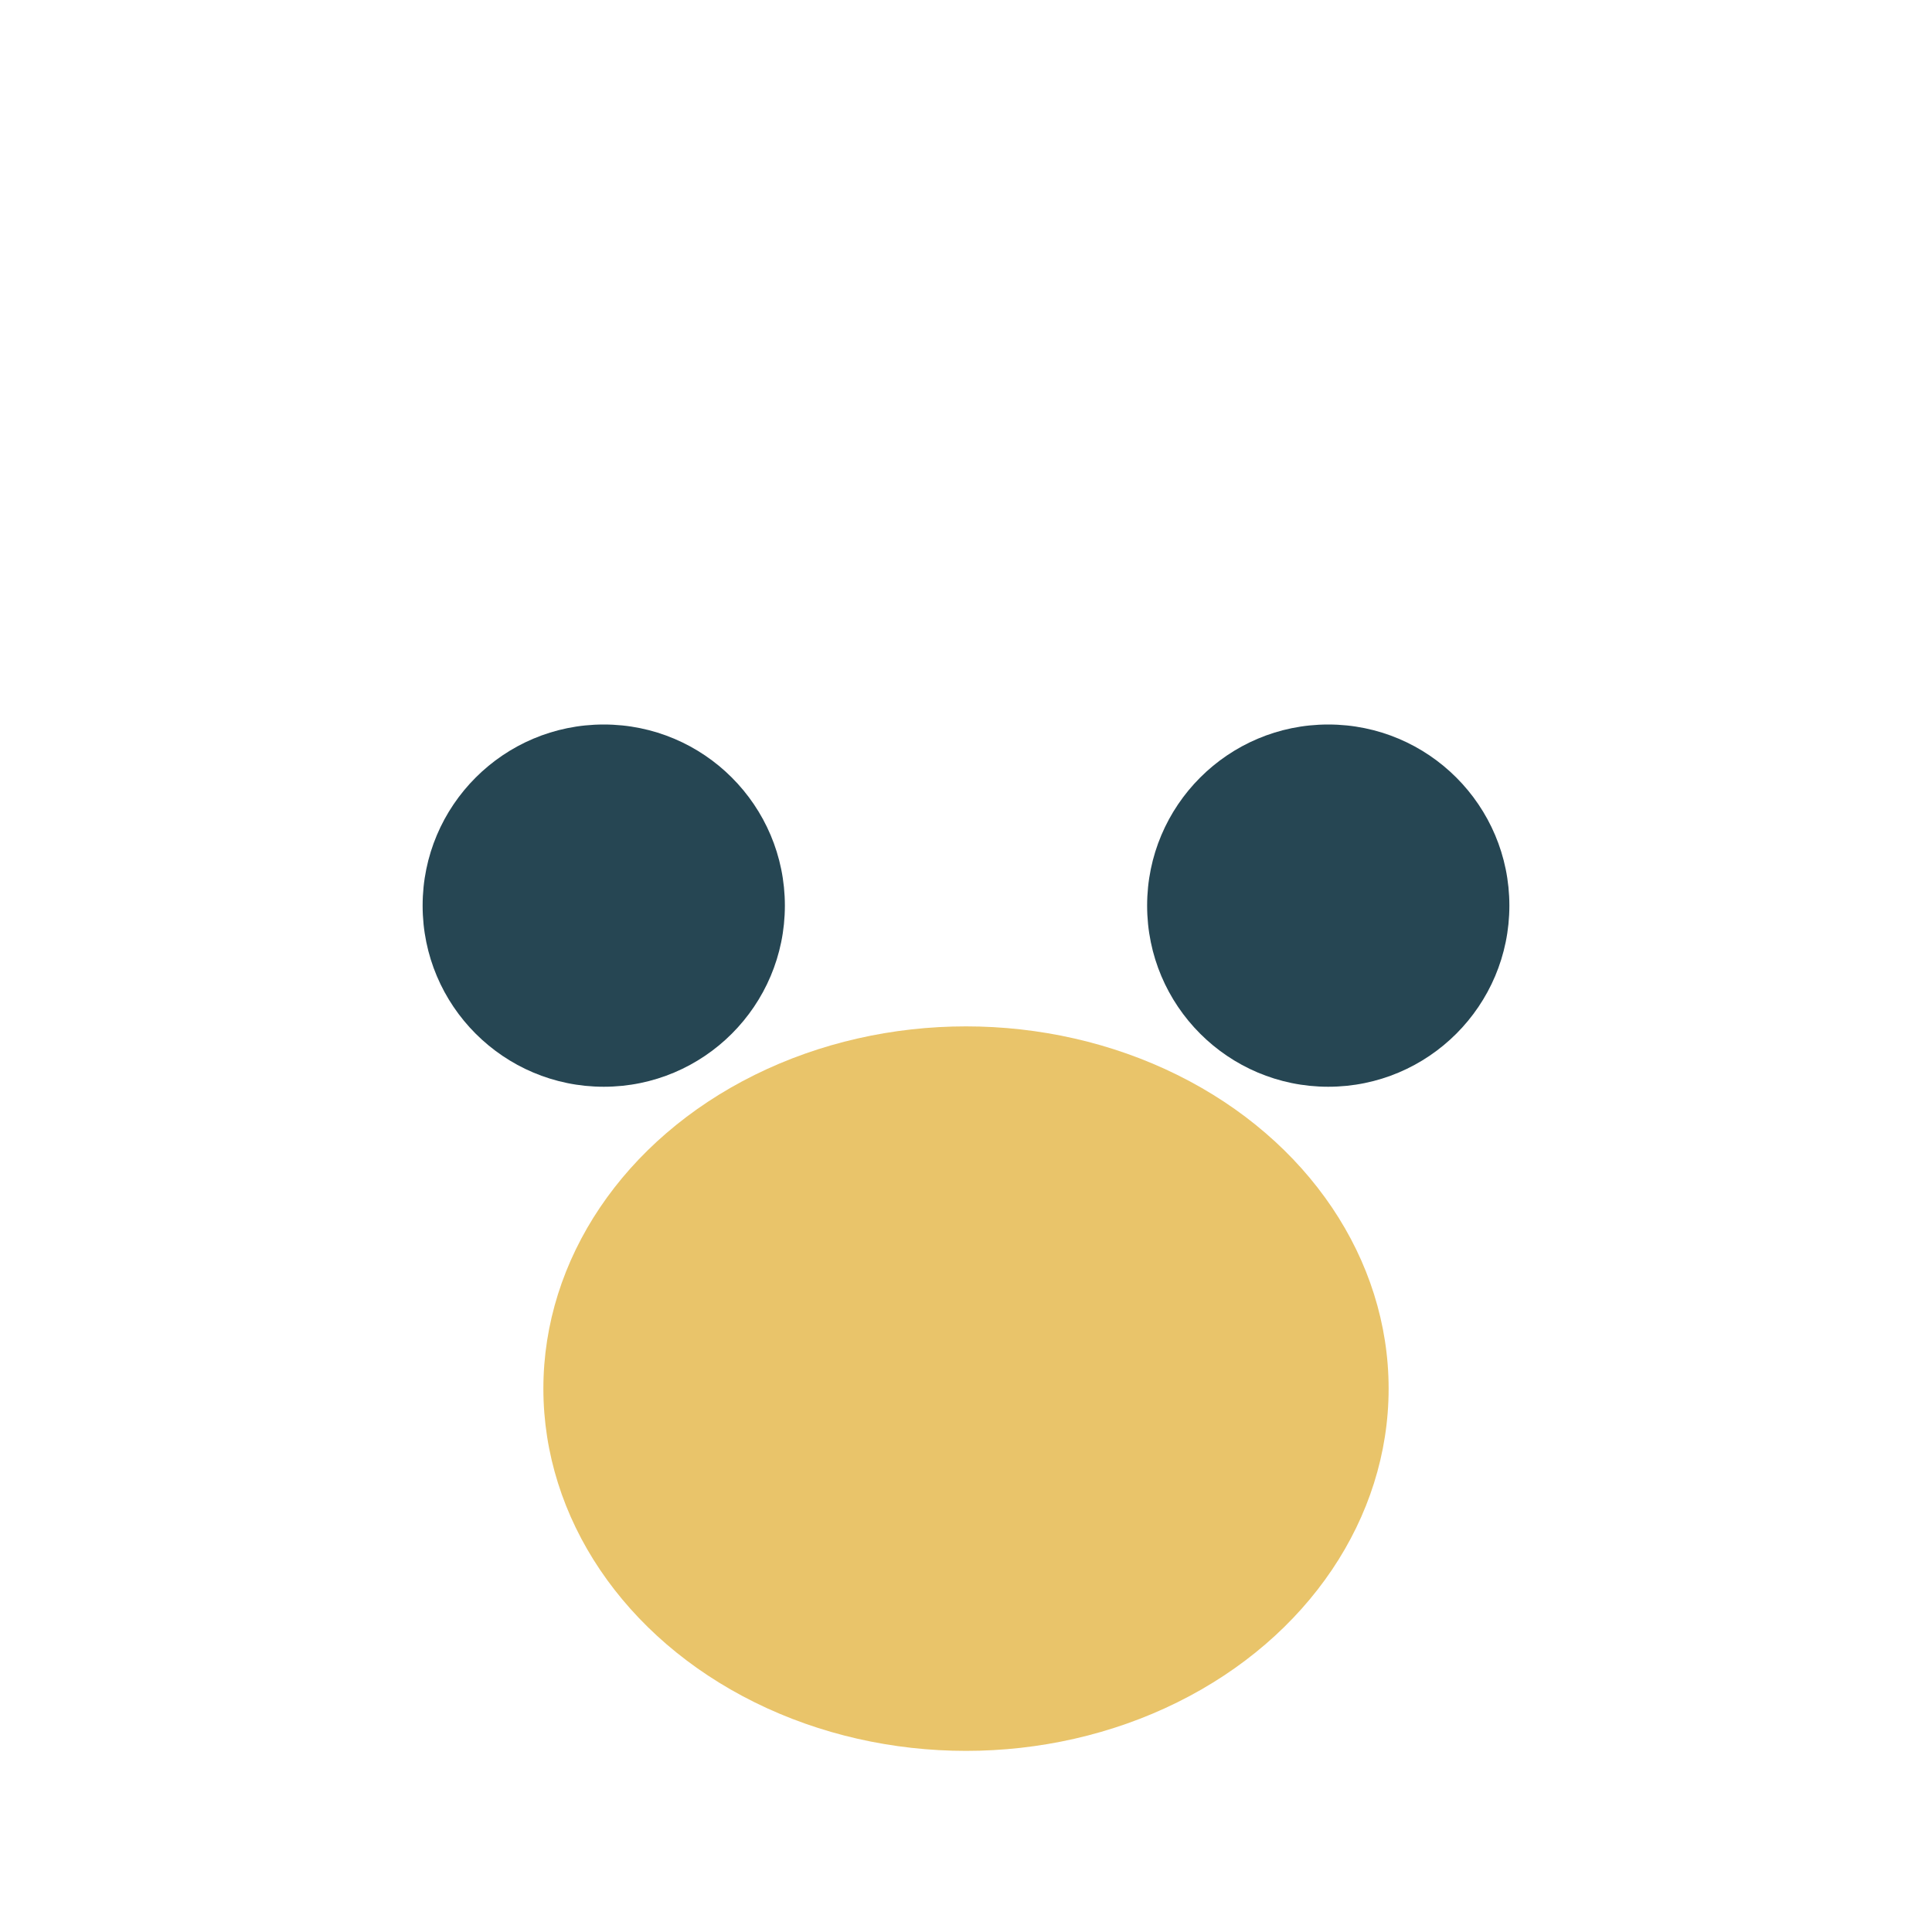 <?xml version="1.0" encoding="UTF-8"?>
<svg xmlns="http://www.w3.org/2000/svg" width="32" height="32" viewBox="0 0 32 32"><circle cx="10" cy="15" r="3" fill="#264653"/><circle cx="22" cy="15" r="3" fill="#264653"/><ellipse cx="16" cy="23" rx="7" ry="6" fill="#E9C46A"/></svg>